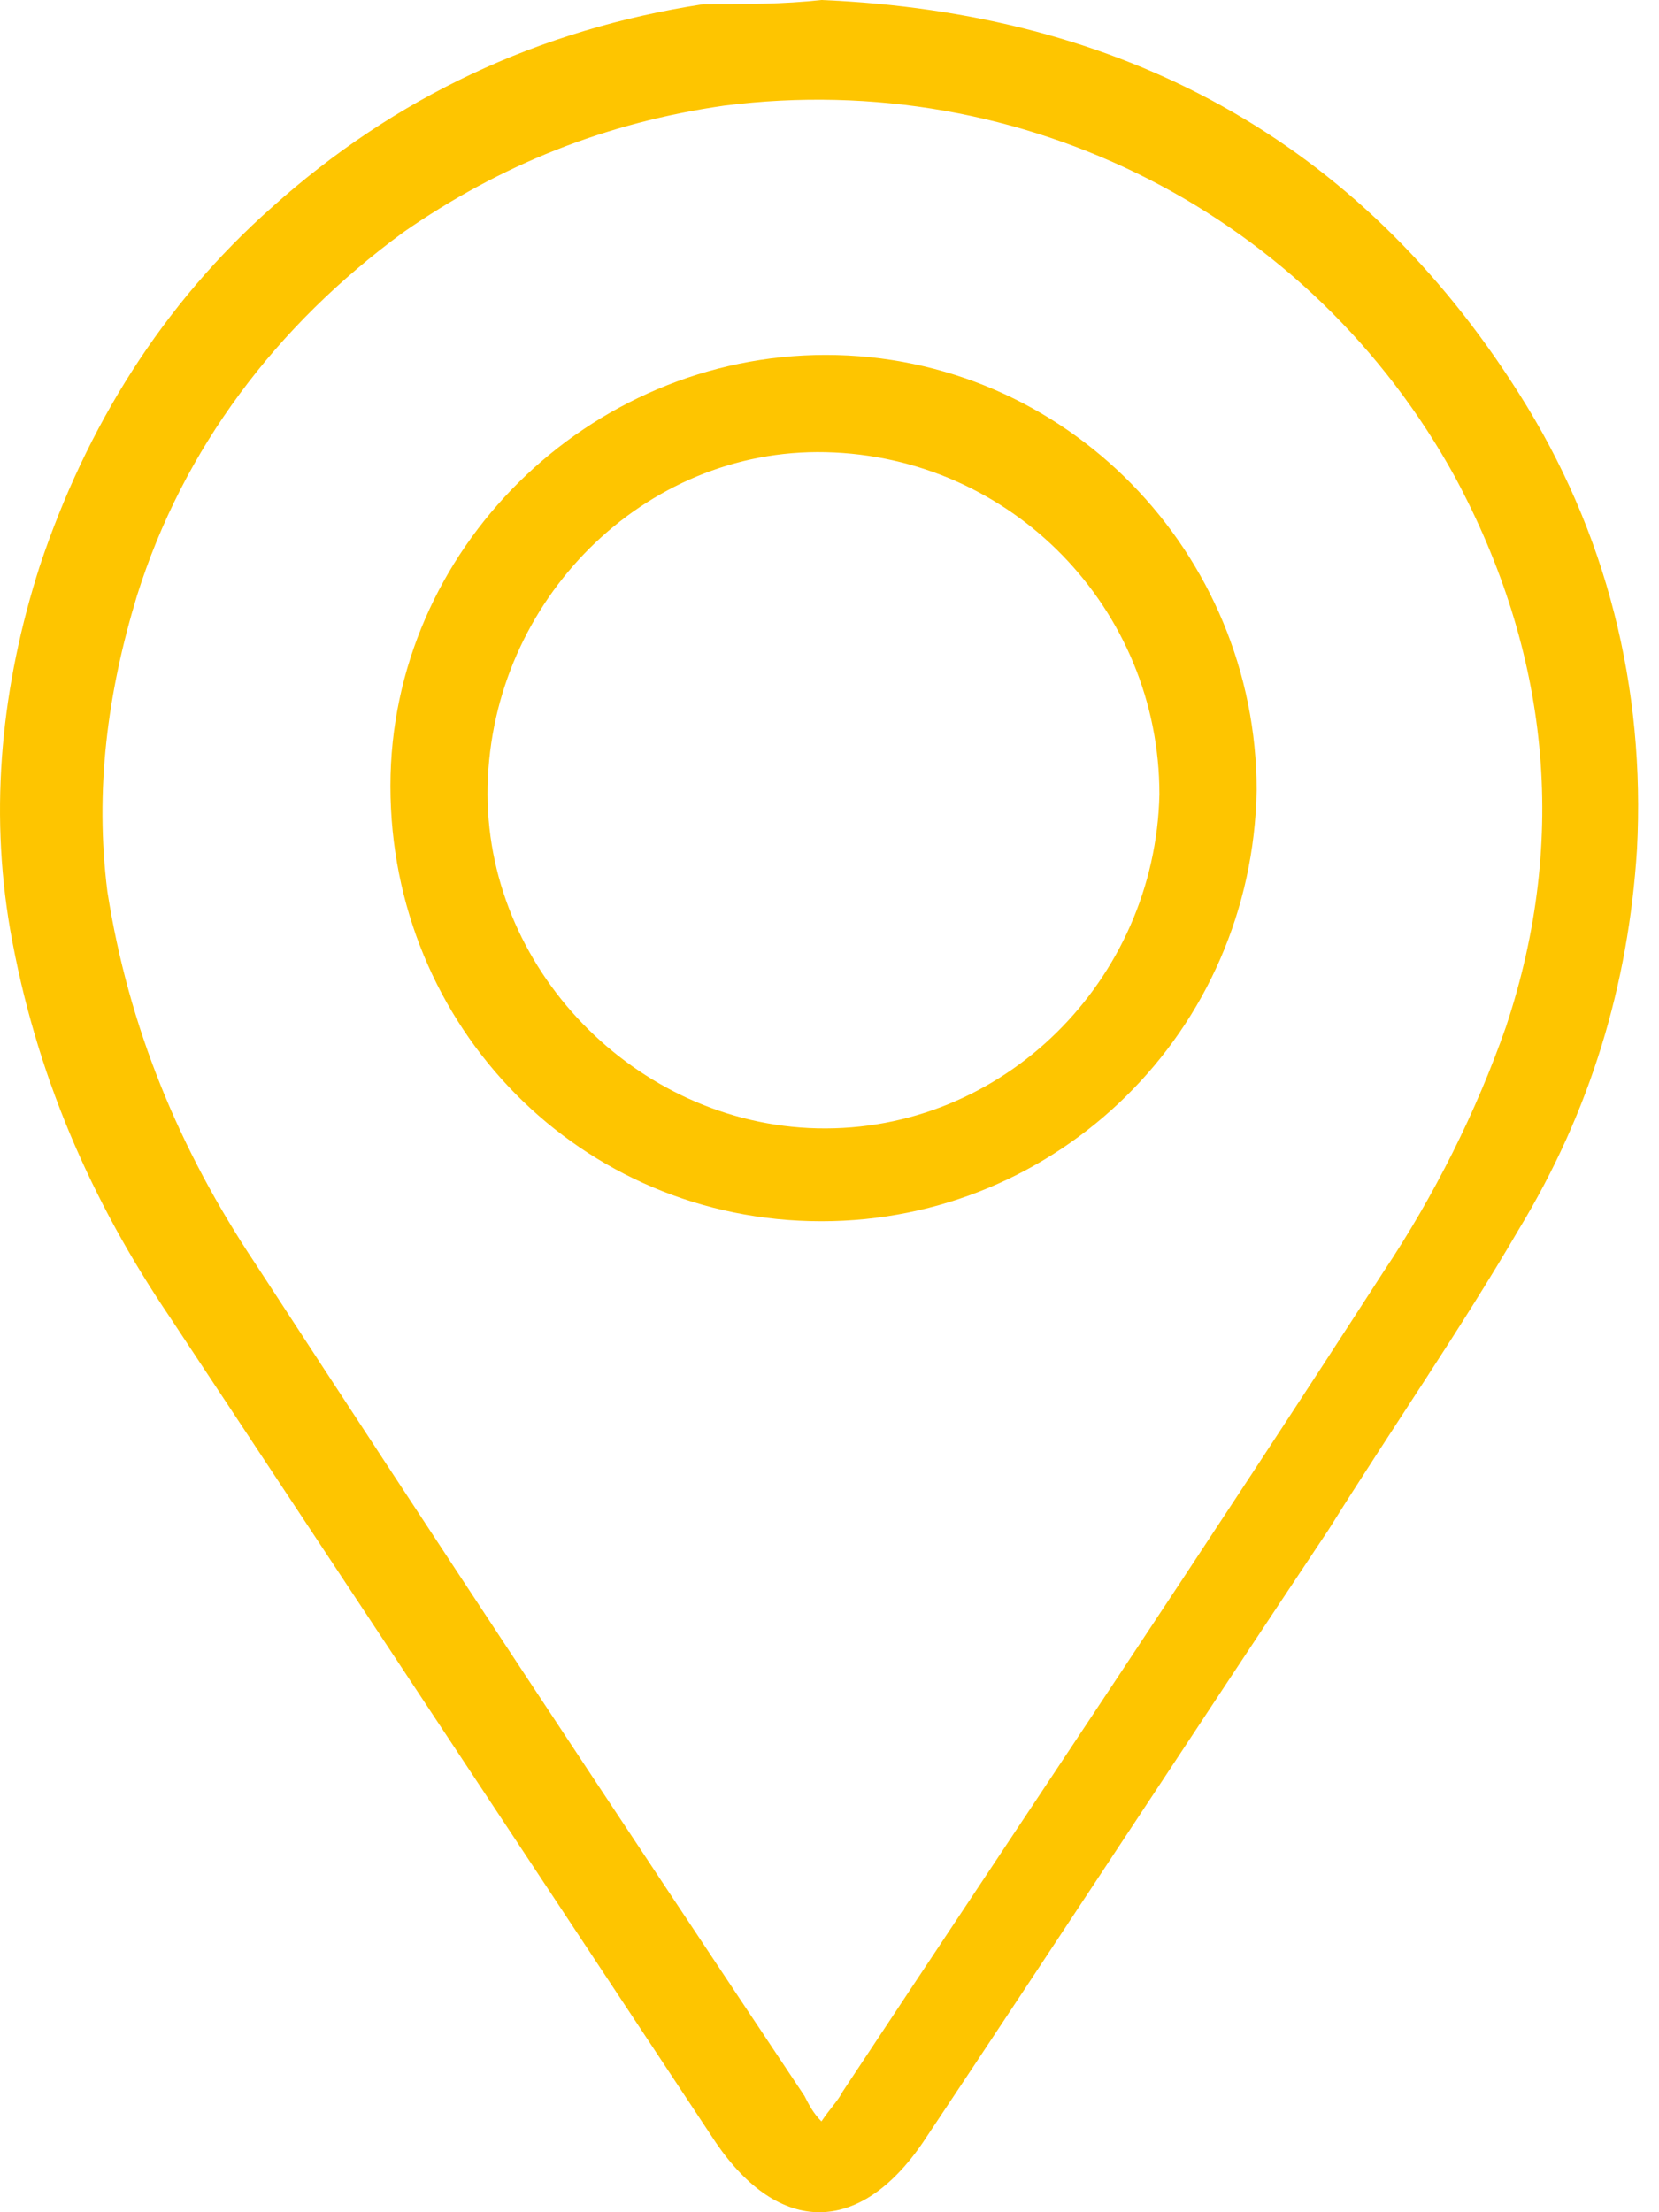 <svg width="15" height="20" viewBox="0 0 15 20" fill="none" xmlns="http://www.w3.org/2000/svg">
<path d="M7.427 0C10.14 0.115 12.279 1.261 13.731 3.553C14.533 4.814 14.877 6.227 14.801 7.679C14.724 8.902 14.38 10.048 13.731 11.117C13.196 12.034 12.585 12.913 12.012 13.83C10.789 15.664 9.567 17.536 8.344 19.37C7.771 20.21 7.045 20.21 6.472 19.37C4.829 16.886 3.187 14.403 1.544 11.92C0.818 10.85 0.321 9.704 0.092 8.405C-0.099 7.297 0.016 6.189 0.359 5.119C0.78 3.859 1.467 2.751 2.461 1.872C3.569 0.879 4.868 0.267 6.358 0.038C6.74 0.038 7.083 0.038 7.427 0ZM7.427 19.179C7.504 19.064 7.58 18.988 7.618 18.911C9.261 16.428 10.904 13.983 12.508 11.499C12.967 10.812 13.349 10.048 13.616 9.284C14.189 7.564 13.998 5.883 13.158 4.317C11.859 1.948 9.261 0.611 6.549 0.955C5.479 1.108 4.524 1.49 3.645 2.101C2.499 2.942 1.658 4.05 1.238 5.387C0.971 6.266 0.856 7.144 0.971 8.061C1.162 9.284 1.62 10.392 2.308 11.423C3.951 13.945 5.593 16.428 7.274 18.949C7.313 19.026 7.351 19.102 7.427 19.179Z" fill="#FEC500"/>
<path d="M7.427 11.041C5.249 11.041 3.53 9.284 3.53 7.106C3.53 4.967 5.326 3.209 7.465 3.209C9.643 3.209 11.362 5.005 11.362 7.144C11.324 9.322 9.567 11.041 7.427 11.041ZM7.465 4.088C5.823 4.05 4.447 5.425 4.409 7.106C4.371 8.749 5.746 10.162 7.389 10.201C9.07 10.239 10.445 8.863 10.483 7.182C10.483 5.501 9.146 4.126 7.465 4.088Z" fill="#FEC500"/>
</svg>
